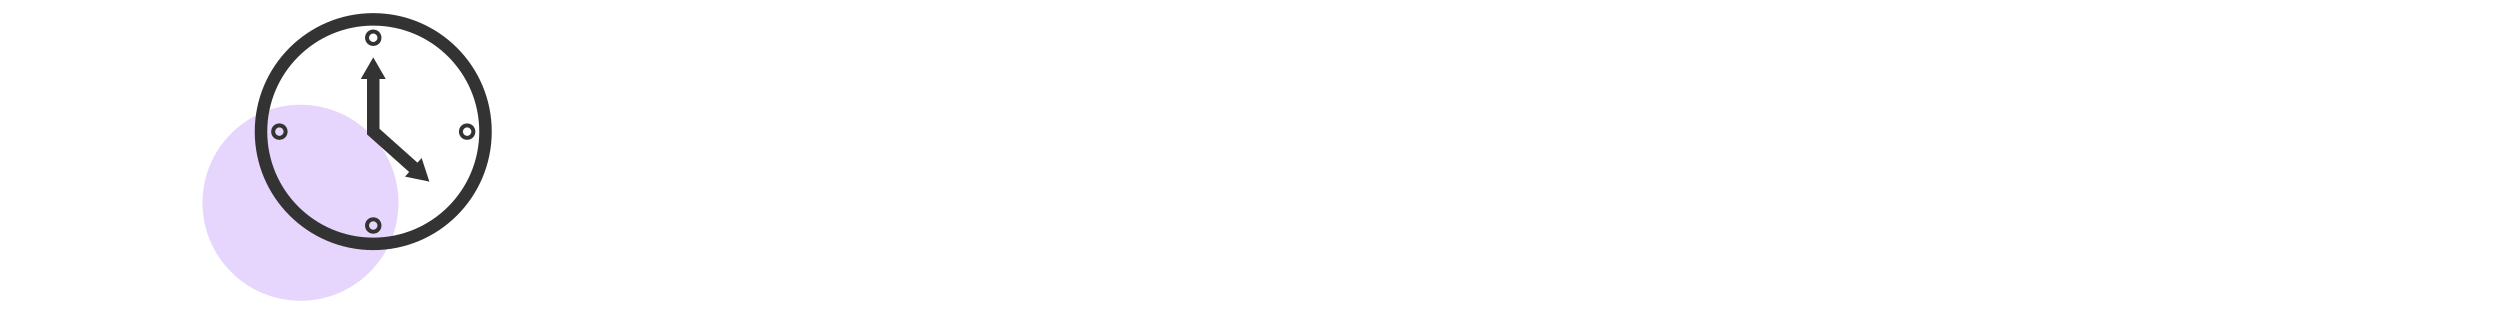 <?xml version="1.0" encoding="UTF-8"?><svg xmlns="http://www.w3.org/2000/svg" viewBox="0 0 200 25"><defs><style>.cls-1{fill:#333;}.cls-2{fill:none;stroke:#333;stroke-miterlimit:10;}.cls-3{fill:#e6d5fd;}</style></defs><g id="Purple"><circle class="cls-3" cx="24.04" cy="16.22" r="7.84"/></g><g id="_"><g><circle class="cls-2" cx="29.86" cy="3.02" r=".16"/><circle class="cls-2" cx="29.86" cy="18.04" r=".16"/></g><g><circle class="cls-2" cx="22.35" cy="10.53" r=".16"/><circle class="cls-2" cx="37.37" cy="10.53" r=".16"/></g><circle class="cls-2" cx="29.86" cy="10.53" r="8.98"/><g><polyline class="cls-2" points="29.86 6.02 29.86 10.53 33.28 13.58"/><polygon class="cls-1" points="28.86 6.32 29.86 4.59 30.86 6.32 28.86 6.32"/><polygon class="cls-1" points="32.4 14.13 34.35 14.53 33.73 12.64 32.4 14.13"/></g></g></svg>